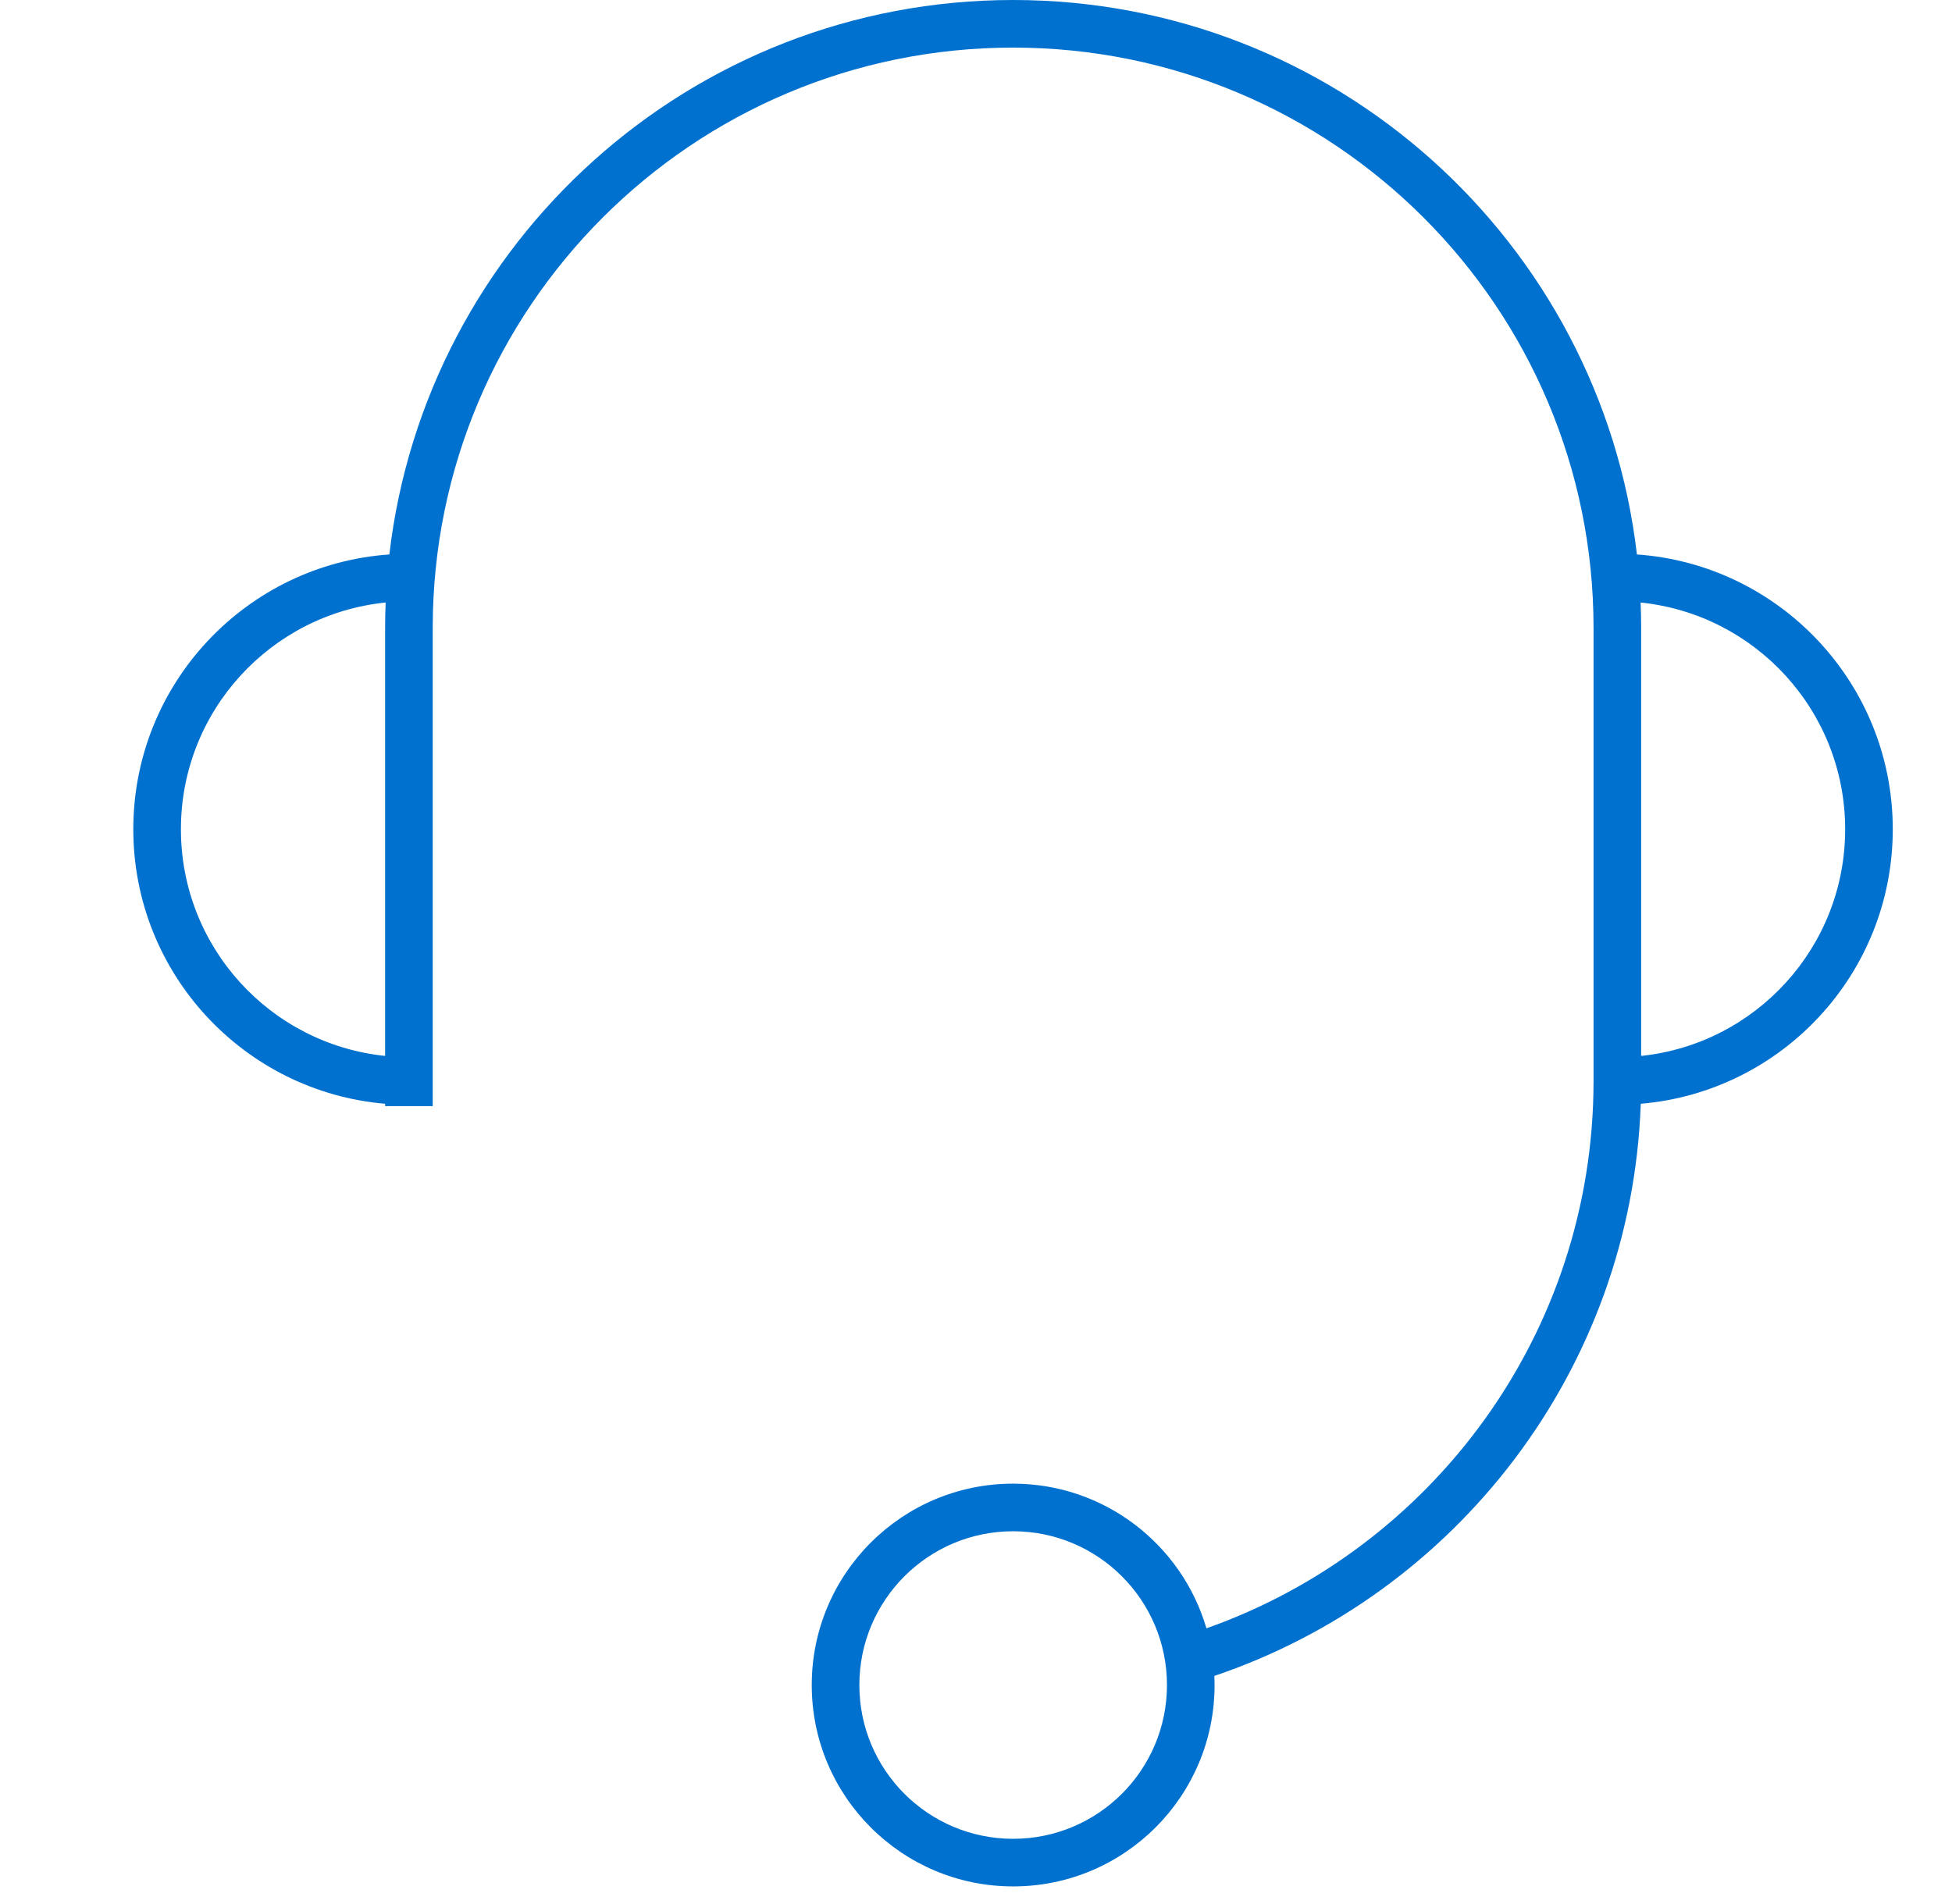 <svg width="41" height="40" viewBox="0 0 41 40" fill="none" xmlns="http://www.w3.org/2000/svg">
<path fill-rule="evenodd" clip-rule="evenodd" d="M21.28 1C14.547 1 9.089 6.458 9.089 13.191V23.238H8.089V23.188C5.126 22.935 2.8 20.45 2.8 17.421C2.8 14.362 5.173 11.858 8.178 11.648C8.943 5.09 14.517 0 21.28 0C28.043 0 33.617 5.09 34.382 11.648C37.385 11.86 39.756 14.364 39.756 17.421C39.756 20.451 37.428 22.937 34.463 23.188C34.263 28.787 30.574 33.495 25.506 35.208C25.509 35.272 25.511 35.336 25.511 35.4C25.511 37.736 23.617 39.63 21.28 39.63C18.944 39.63 17.05 37.736 17.05 35.4C17.05 33.063 18.944 31.169 21.28 31.169C23.203 31.169 24.826 32.452 25.34 34.208C30.078 32.535 33.471 28.018 33.471 22.709H33.471V13.191C33.471 6.458 28.013 1 21.28 1ZM34.471 22.183C36.879 21.932 38.756 19.896 38.756 17.421C38.756 14.943 36.873 12.905 34.46 12.658C34.467 12.835 34.471 13.012 34.471 13.191V22.183ZM8.089 13.191V22.183C5.679 21.934 3.8 19.897 3.8 17.421C3.8 14.942 5.685 12.902 8.1 12.658C8.093 12.835 8.089 13.012 8.089 13.191ZM21.28 38.63C23.064 38.63 24.511 37.184 24.511 35.4C24.511 33.616 23.064 32.169 21.28 32.169C19.496 32.169 18.05 33.616 18.05 35.4C18.05 37.184 19.496 38.63 21.28 38.63Z" fill="#0071CE"/>
</svg>
